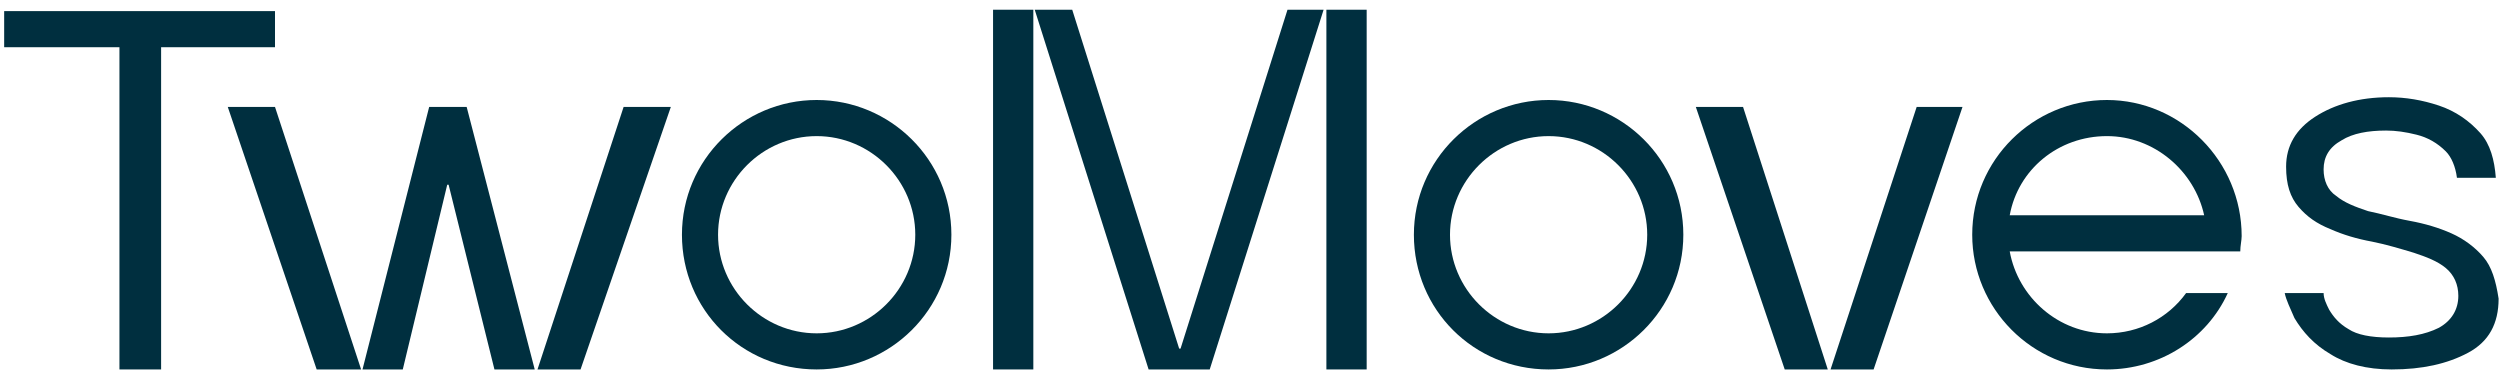 <?xml version="1.0" encoding="utf-8"?>
<!-- Generator: Adobe Illustrator 28.0.0, SVG Export Plug-In . SVG Version: 6.00 Build 0)  -->
<svg version="1.1" id="Layer_1" xmlns="http://www.w3.org/2000/svg" xmlns:xlink="http://www.w3.org/1999/xlink" x="0px" y="0px"
	 viewBox="0 0 180 27.3" style="enable-background:new 0 0 180 27.3;" xml:space="preserve">
<style type="text/css">
	.st0{fill:#002F3F;}
</style>
<g>
	<polygon class="st0" points="19.8,0.8 0.3,0.8 0.3,3.4 8.6,3.4 8.6,26.6 11.6,26.6 11.6,3.4 19.8,3.4 	"/>
	<polygon class="st0" points="122.1,7.7 128.5,26.6 131.6,26.6 125.5,7.7 	"/>
	<polygon class="st0" points="131.8,26.6 134.9,26.6 141.3,7.7 138,7.7 	"/>
	<polygon class="st0" points="30.9,7.7 26.1,26.6 29,26.6 32.2,13.3 32.3,13.3 35.6,26.6 38.5,26.6 33.6,7.7 	"/>
	<polygon class="st0" points="16.4,7.7 22.8,26.6 26,26.6 19.8,7.7 	"/>
	<polygon class="st0" points="38.7,26.6 41.8,26.6 48.3,7.7 44.9,7.7 	"/>
	<path class="st0" d="M178.8,18.5c-0.6-0.7-1.4-1.3-2.3-1.7c-0.9-0.4-1.9-0.7-3-0.9c-1.1-0.2-2-0.5-3-0.7c-0.9-0.3-1.7-0.6-2.3-1.1
		c-0.6-0.4-0.9-1.1-0.9-1.9c0-0.9,0.4-1.6,1.3-2.1c0.8-0.5,1.9-0.7,3.2-0.7c0.7,0,1.4,0.1,2.2,0.3c0.8,0.2,1.5,0.6,2.1,1.2
		c0.4,0.4,0.7,1.1,0.8,1.9h2.8c-0.1-1.3-0.4-2.4-1.1-3.2c-0.8-0.9-1.8-1.6-3-2c-1.2-0.4-2.4-0.6-3.6-0.6c-2.1,0-3.9,0.5-5.3,1.4
		c-1.4,0.9-2.1,2.1-2.1,3.6c0,1.3,0.3,2.2,0.9,2.9c0.6,0.7,1.3,1.2,2.3,1.6c0.9,0.4,1.9,0.7,3,0.9c1,0.2,2,0.5,3,0.8
		c0.9,0.3,1.7,0.6,2.3,1.1c0.6,0.5,0.9,1.2,0.9,2c0,1-0.5,1.8-1.4,2.3c-1,0.5-2.2,0.7-3.6,0.7c-1.3,0-2.3-0.2-2.9-0.6
		c-0.7-0.4-1.1-0.9-1.4-1.4c-0.2-0.4-0.4-0.8-0.4-1.2h-2.8c0.1,0.5,0.4,1.1,0.7,1.8c0.6,1,1.4,1.9,2.6,2.6c1.1,0.7,2.6,1.1,4.4,1.1
		c2.2,0,4-0.4,5.5-1.2c1.5-0.8,2.2-2.1,2.2-3.9C179.7,20.2,179.4,19.2,178.8,18.5z"/>
	<path class="st0" d="M111.5,7.2c-5.3,0-9.7,4.3-9.7,9.7s4.3,9.7,9.7,9.7c5.3,0,9.7-4.3,9.7-9.7S116.8,7.2,111.5,7.2z M111.5,24
		c-3.9,0-7.1-3.2-7.1-7.1s3.2-7.1,7.1-7.1c3.9,0,7.1,3.2,7.1,7.1S115.4,24,111.5,24z"/>
	<path class="st0" d="M58.8,7.2c-5.3,0-9.7,4.3-9.7,9.7s4.3,9.7,9.7,9.7c5.3,0,9.7-4.3,9.7-9.7S64.1,7.2,58.8,7.2z M58.8,24
		c-3.9,0-7.1-3.2-7.1-7.1s3.2-7.1,7.1-7.1s7.1,3.2,7.1,7.1S62.7,24,58.8,24z"/>
	<path class="st0" d="M151.7,7.2c-5.3,0-9.7,4.3-9.7,9.7c0,5.3,4.3,9.7,9.7,9.7c3.8,0,7.2-2.2,8.7-5.5h-3c-1.3,1.8-3.4,2.9-5.7,2.9
		c-3.5,0-6.4-2.6-7-5.9h16.6l0,0h0c0-0.4,0.1-0.8,0.1-1.1C161.4,11.6,157,7.2,151.7,7.2z M144.7,15.5c0.6-3.3,3.5-5.7,7-5.7
		c3.4,0,6.3,2.5,7,5.7H144.7z"/>
	<polygon class="st0" points="85,25.1 84.9,25.1 77.2,0.7 74.5,0.7 82.7,26.6 87.1,26.6 95.3,0.7 92.7,0.7 	"/>
	<rect x="95.5" y="0.7" class="st0" width="2.9" height="25.9"/>
	<rect x="71.5" y="0.7" class="st0" width="2.9" height="25.9"/>
</g>
</svg>
